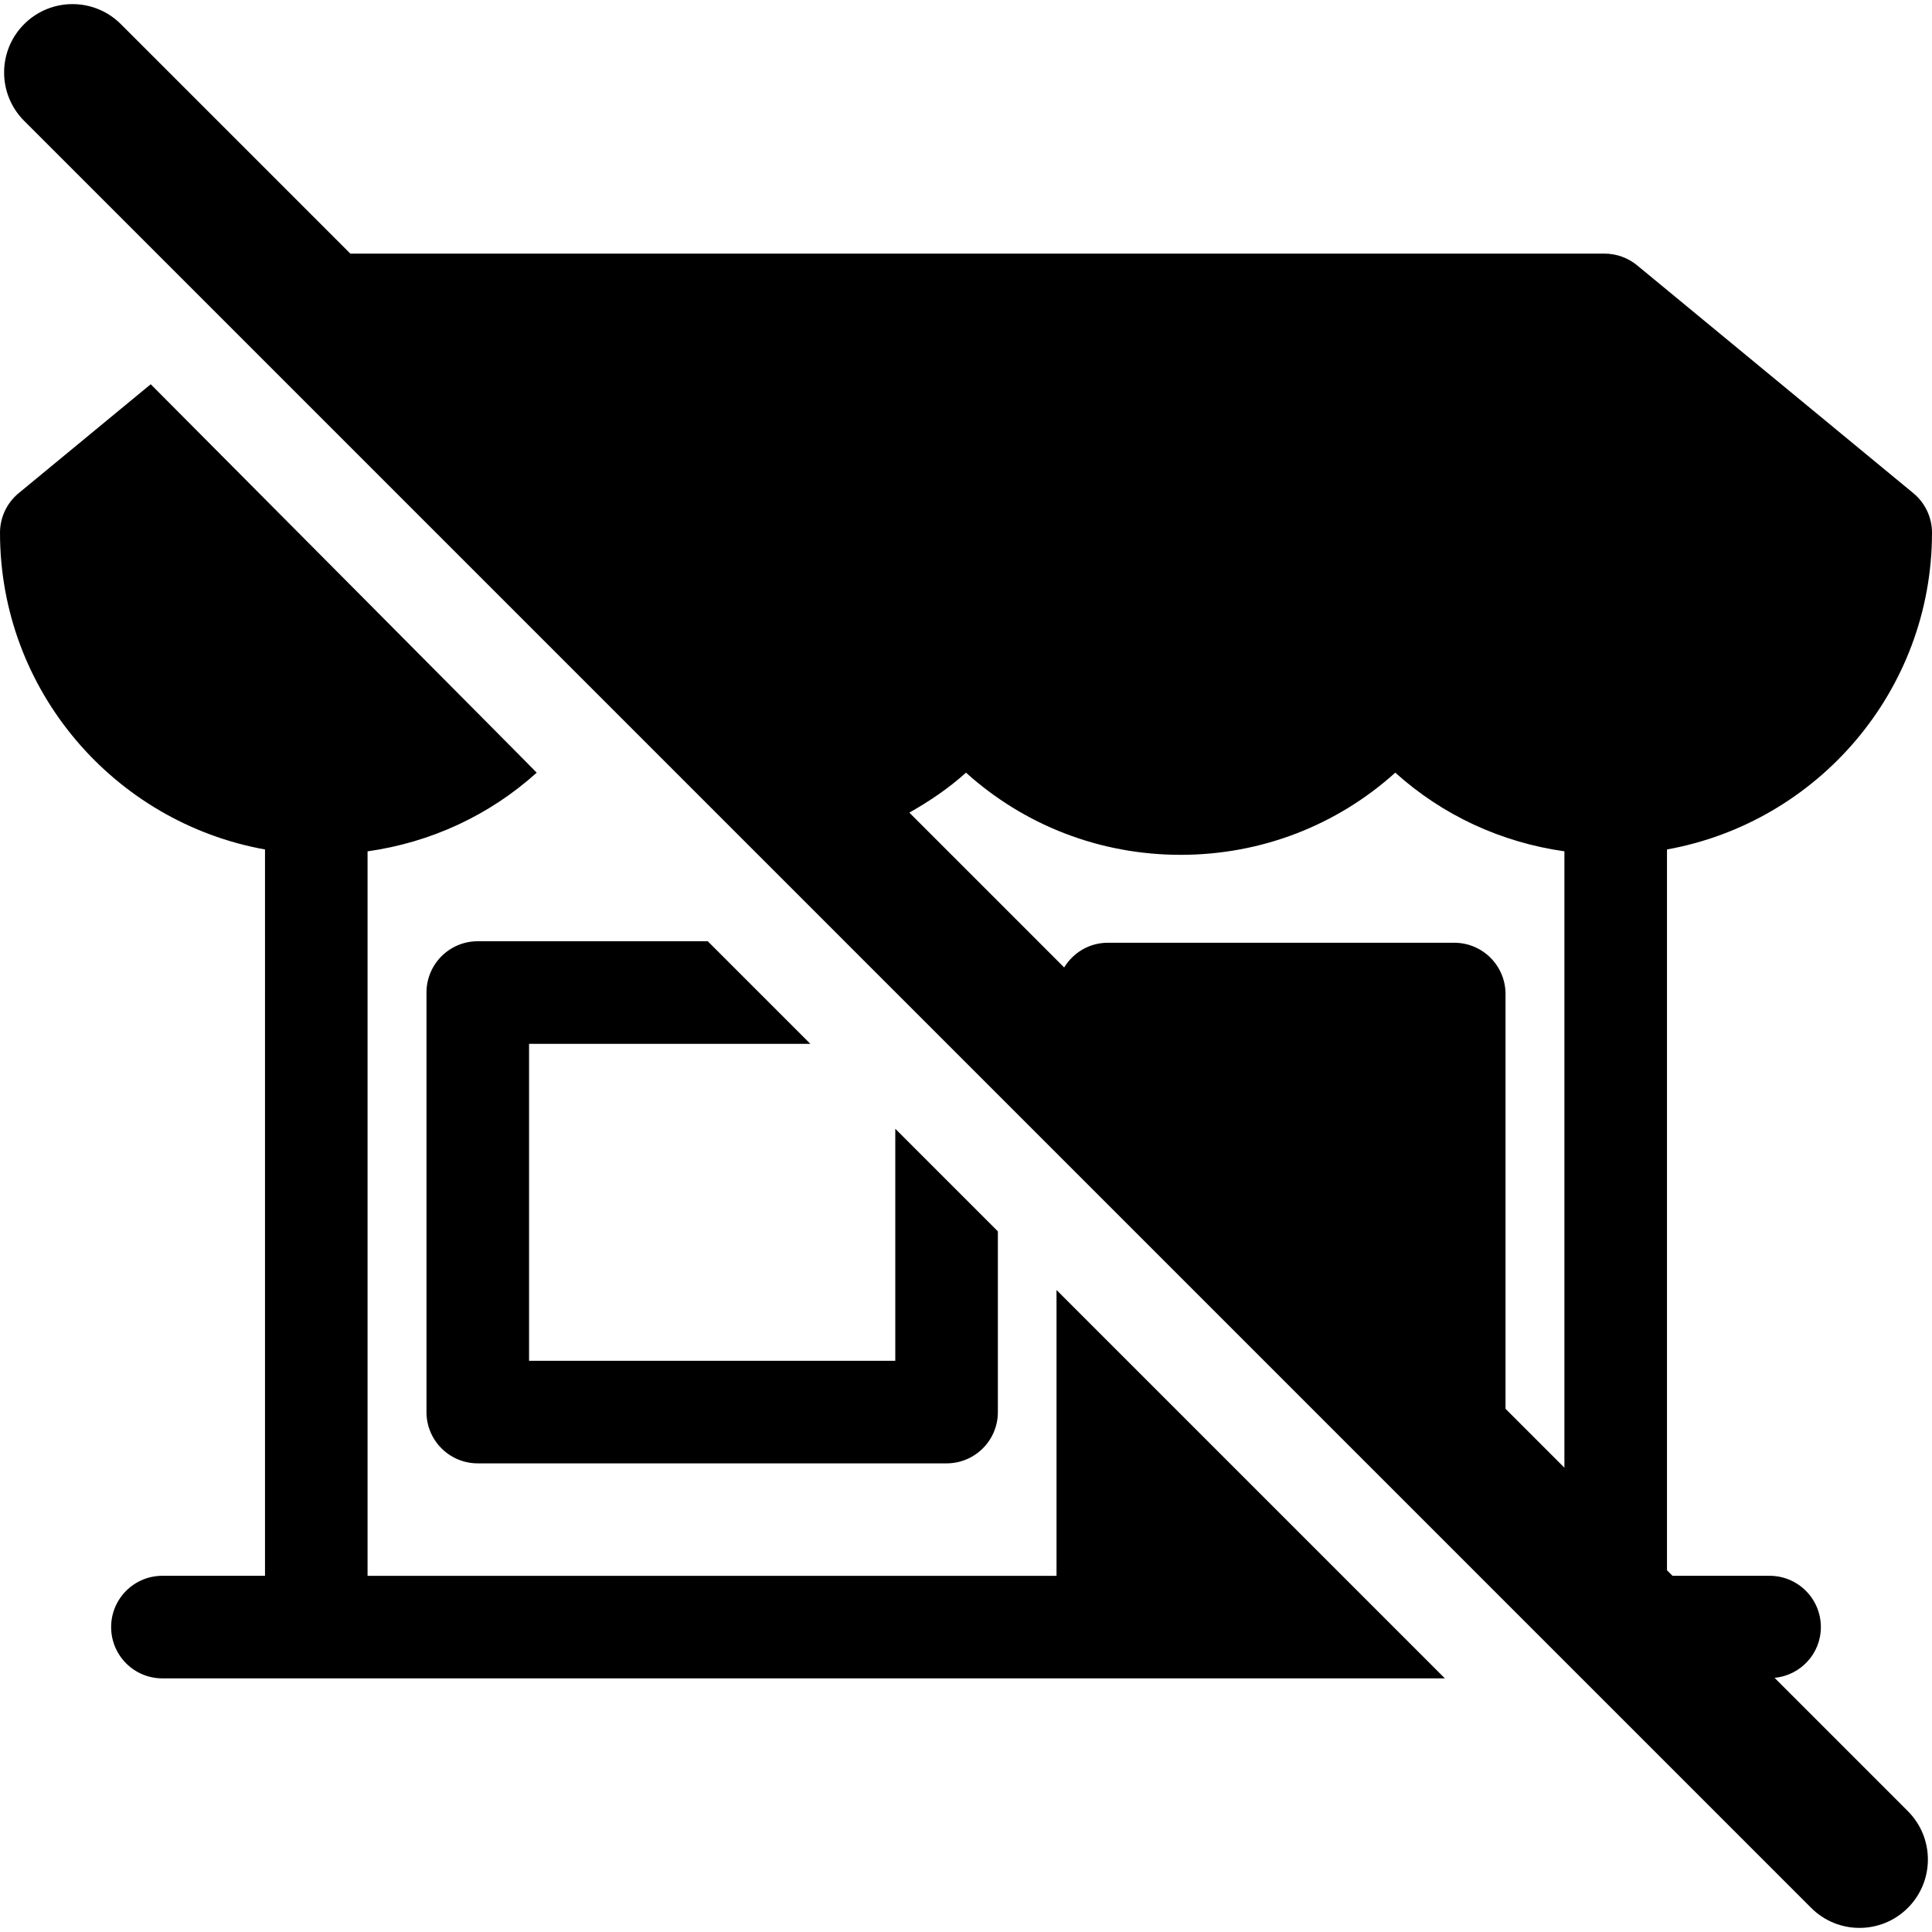 <?xml version="1.0" encoding="iso-8859-1"?>
<!-- Uploaded to: SVG Repo, www.svgrepo.com, Generator: SVG Repo Mixer Tools -->
<!DOCTYPE svg PUBLIC "-//W3C//DTD SVG 1.1//EN" "http://www.w3.org/Graphics/SVG/1.1/DTD/svg11.dtd">
<svg fill="#000000" height="800px" width="800px" version="1.1" id="Capa_1" xmlns="http://www.w3.org/2000/svg" xmlns:xlink="http://www.w3.org/1999/xlink" 
	 viewBox="0 0 56.5 56.5" xml:space="preserve">
<path d="M30.898,37.726l11.357,11.357h-9.857H4.75c-0.829,0-1.5-0.671-1.5-1.5c0-0.829,0.671-1.5,1.5-1.5h3V24.842
	C3.351,24.051,0,20.204,0,15.58c0-0.448,0.2-0.872,0.545-1.157l3.863-3.186c0,0,11.418,11.477,11.287,11.36
	c-1.385,1.248-3.097,2.039-4.946,2.3v21.187h20.148V37.726z M23.698,30.526l-3-3h-6.726c-0.829,0-1.5,0.671-1.5,1.5v12.269
	c0,0.829,0.671,1.5,1.5,1.5h13.71c0.829,0,1.5-0.671,1.5-1.5v-5.285l-3-3v6.785h-10.71v-9.269H23.698z M55.794,52.966
	c0.781,0.781,0.781,2.047,0,2.828c-0.39,0.391-0.902,0.586-1.414,0.586s-1.024-0.195-1.414-0.586L0.706,3.534
	c-0.781-0.781-0.781-2.047,0-2.828c0.78-0.781,2.048-0.781,2.828,0l6.711,6.711h36.677c0.348,0,0.686,0.121,0.955,0.343l8.078,6.663
	C56.3,14.708,56.5,15.132,56.5,15.58c0,4.623-3.351,8.471-7.75,9.262v21.08l0.161,0.161h2.839c0.829,0,1.5,0.671,1.5,1.5
	c0,0.779-0.595,1.411-1.354,1.485L55.794,52.966z M26.593,23.765l4.528,4.528c0.263-0.432,0.734-0.723,1.277-0.723h10.13
	c0.829,0,1.5,0.671,1.5,1.5V41.2l1.722,1.722V24.896c-1.848-0.261-3.561-1.052-4.946-2.3c-1.712,1.543-3.923,2.403-6.277,2.403
	c-2.353,0-4.565-0.86-6.277-2.403C27.742,23.054,27.18,23.432,26.593,23.765z"/>
</svg>